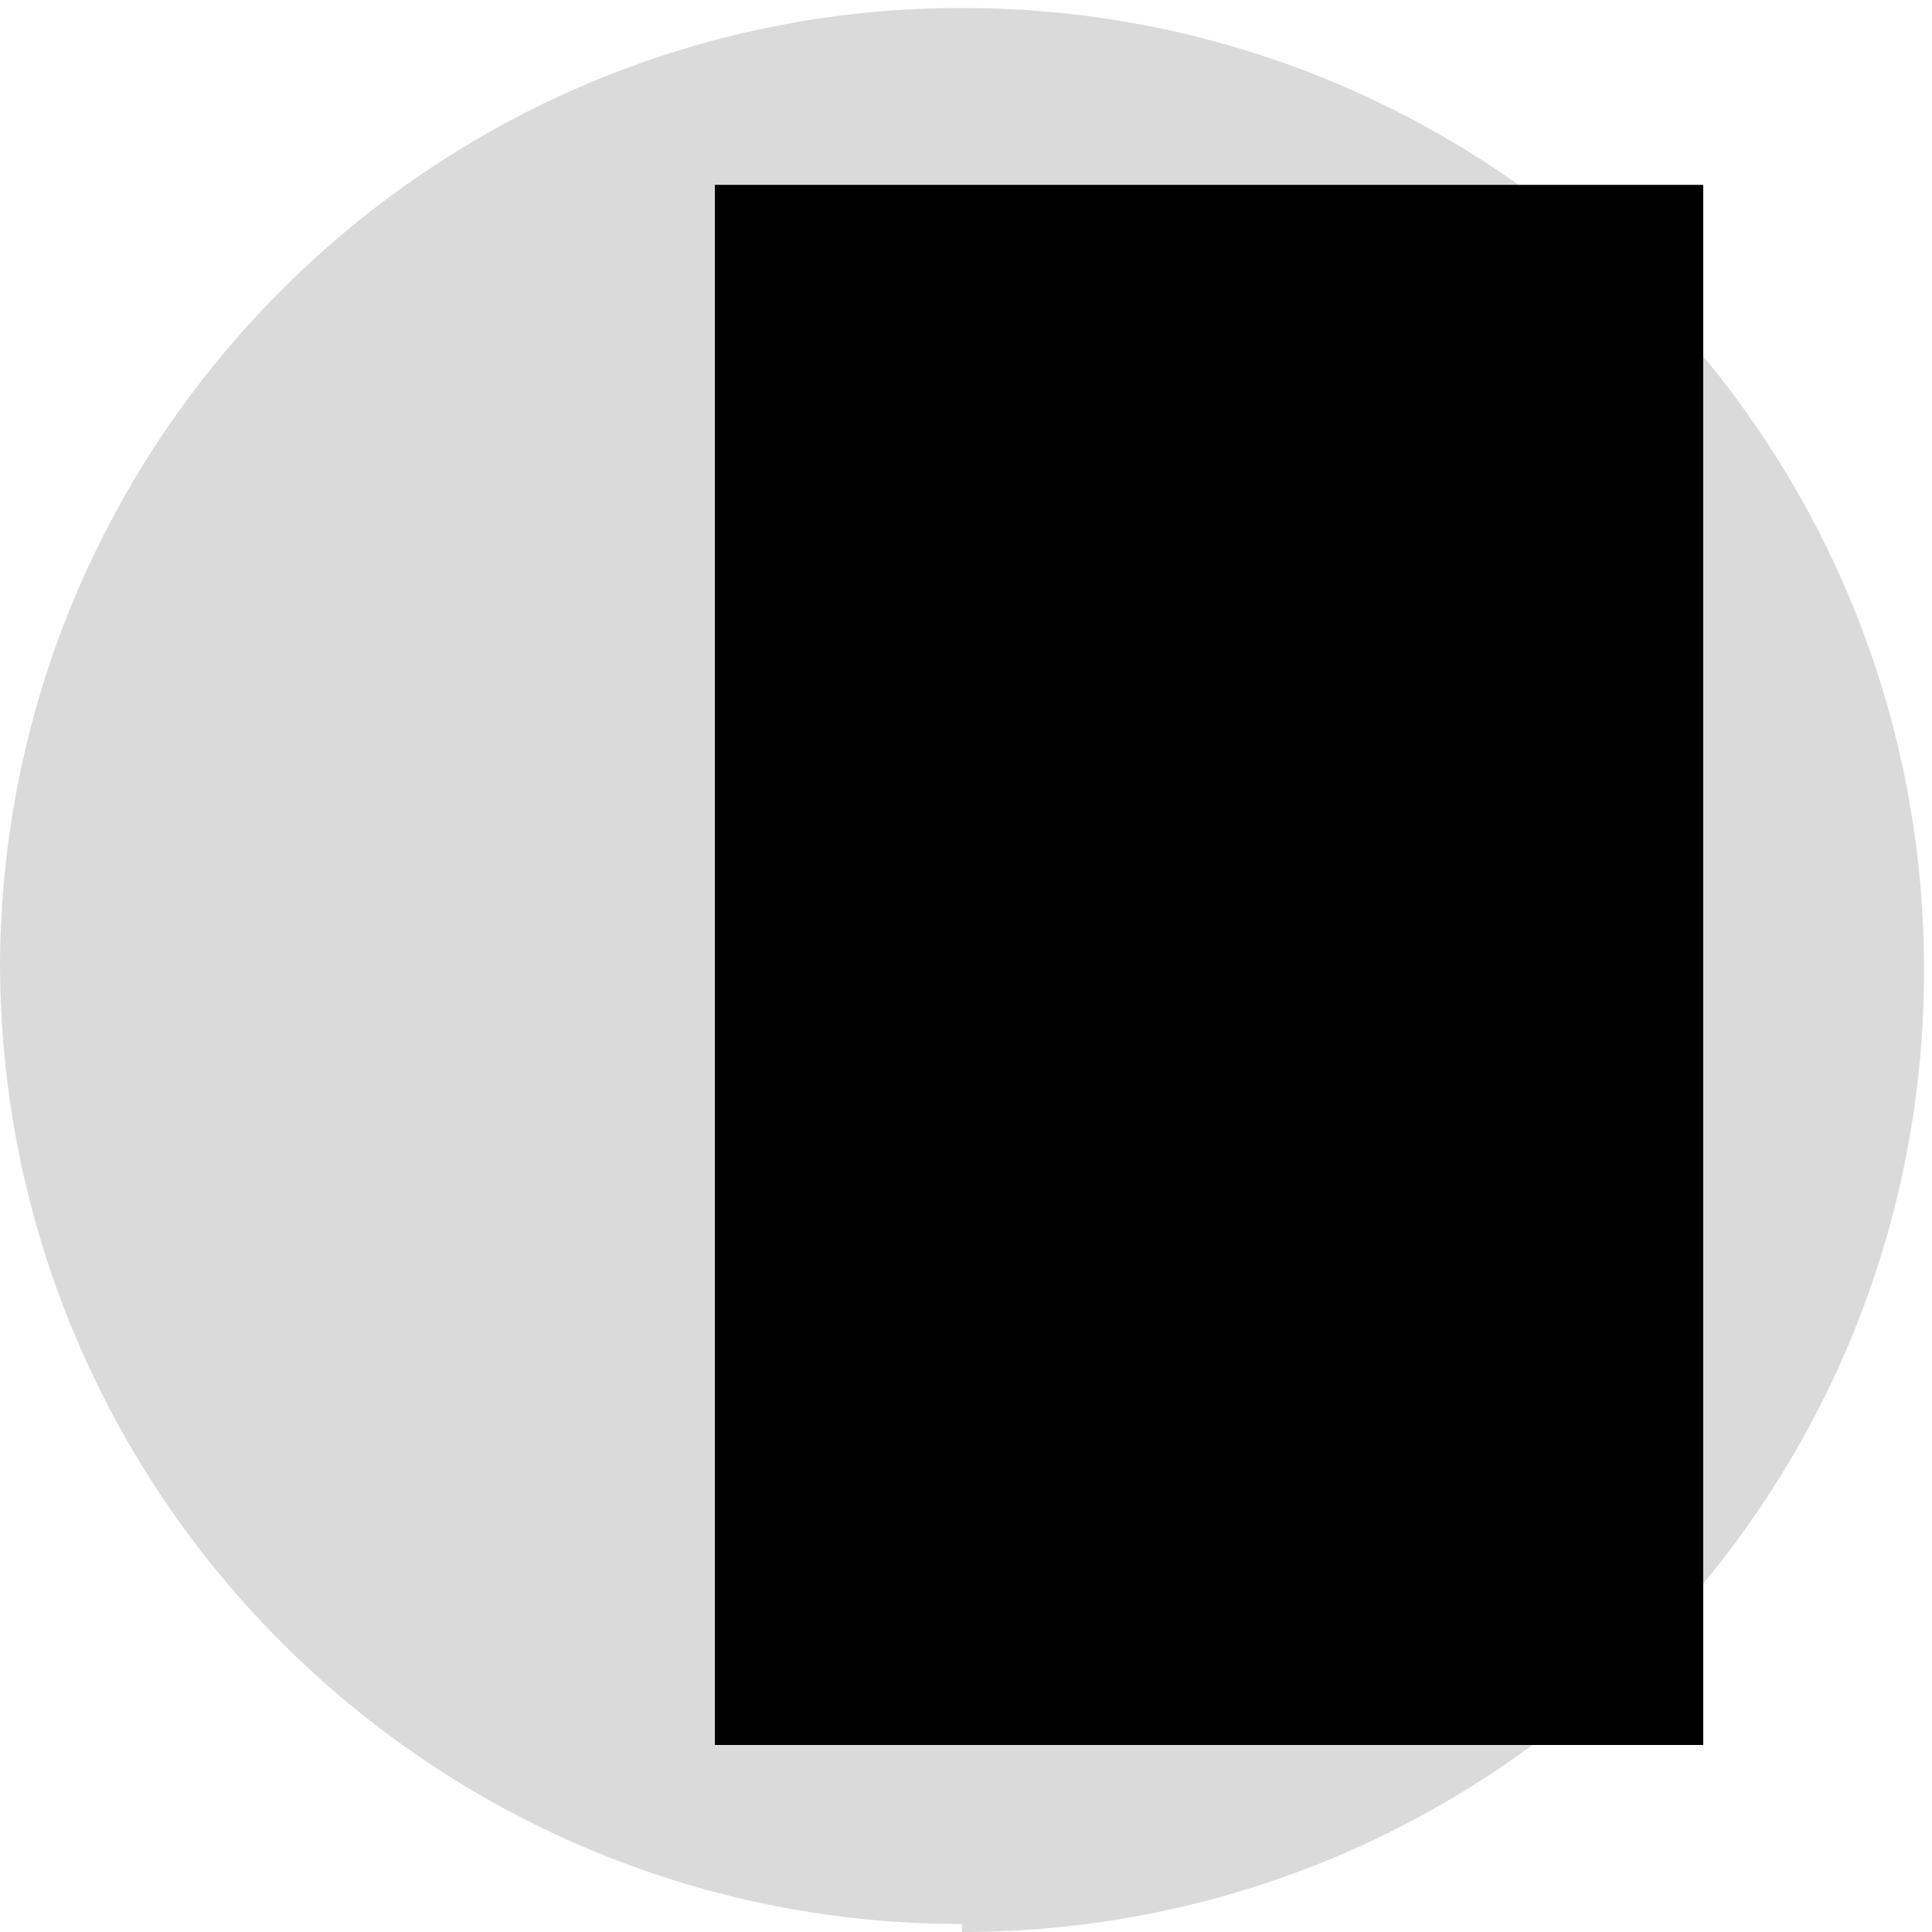 <?xml version="1.0" encoding="utf-8"?>
<!-- Generator: Adobe Illustrator 22.0.0, SVG Export Plug-In . SVG Version: 6.00 Build 0)  -->
<svg version="1.1" id="Ebene_1" xmlns="http://www.w3.org/2000/svg" xmlns:xlink="http://www.w3.org/1999/xlink" x="0px" y="0px"
	 viewBox="0 0 97 97" style="enable-background:new 0 0 97 97;" xml:space="preserve">
<style type="text/css">
	.st0{clip-path:url(#SVGID_2_);}
	.st1{fill:#DADADA;}
	.st2{clip-path:url(#SVGID_5_);}
	.st3{clip-path:url(#SVGID_6_);}
	.st4{fill:#575756;}
	.st5{clip-path:url(#SVGID_6_);fill:#575756;}
	.st6{fill:none;stroke:#DADADA;stroke-width:0.38;stroke-miterlimit:10;}
</style>
<title>Zeichenfläche 1</title>
<g>
	<defs>
		<rect id="SVGID_1_" x="0" y="0" width="97" height="97"/>
	</defs>
	<clipPath id="SVGID_2_">
		<use xlink:href="#SVGID_1_"  style="overflow:visible;"/>
	</clipPath>
	<g class="st0">
		<path class="st1" d="M48.3,97C75,97,96.6,75.4,96.6,48.7C96.6,22,75,0.4,48.3,0.4C21.8,0.4,0.2,21.8,0,48.3
			C0,75,21.6,96.6,48.3,96.6"/>
		<g>
			<defs>
				<rect id="SVGID_3_" x="35.9" y="9.3" width="49.6" height="78.3"/>
			</defs>
			<defs>
				<rect id="SVGID_4_" x="35.9" y="9.3" width="49.6" height="78.3"/>
			</defs>
			<clipPath id="SVGID_5_">
				<use xlink:href="#SVGID_3_"  style="overflow:visible;"/>
			</clipPath>
			<clipPath id="SVGID_6_" class="st2">
				<use xlink:href="#SVGID_4_"  style="overflow:visible;"/>
			</clipPath>
			<g class="st3">
				<path class="st4" d="M52.5,20.1c0-3.3-2.6-6-5.8-6c0,0-0.1,0-0.1,0c-1.6,0-3.1,0.6-4.3,1.7l0,0c-1.1,1.1-1.7,2.7-1.7,4.3
					c0,1.6,0.6,3.1,1.7,4.2c0.8,0.9,1.9,1.5,3.1,1.7l0,0h1.2h1.1c1.2-0.2,2.2-0.8,3.1-1.7l0,0c1.1-1.1,1.7-2.5,1.7-4 M54.3,12.7
					c2,2,3.1,4.7,3.1,7.4c0.1,2.9-1.1,5.6-3.1,7.7l0,0c-0.5,0.5-1.1,1-1.7,1.4v1.7H40.7v-1.7c-0.6-0.4-1.2-0.9-1.7-1.4
					c-2-2-3.1-4.8-3.1-7.7c0-2.9,1.1-5.6,3.1-7.7l0,0c2-2,4.8-3.2,7.7-3.1c2.8,0,5.6,1.1,7.5,3.1L54.3,12.7z M42.2,31.9h9.3v1.4H42
					L42.2,31.9z"/>
			</g>
			<rect x="40.1" y="38" class="st5" width="13.5" height="49.6"/>
			<polygon class="st5" points="40.3,33.9 39.8,34.5 39.8,36.8 53.8,36.8 53.8,34.4 53.4,33.9 			"/>
			<g class="st3">
				<path class="st4" d="M57.2,64L75,40.3l0.2-0.3H84l-1,1.2L57.8,73.4l-0.6,0.8l-0.6-0.8L45.5,59.1l-1-1.2h8.1l0.2,0.3l4.6,5.8"/>
				<path class="st6" d="M57.2,64L75,40.3l0.2-0.3H84l-1,1.2L57.8,73.4l-0.6,0.8l-0.6-0.8L45.5,59.1l-1-1.2h8.1l0.2,0.3L57.2,64z"/>
			</g>
		</g>
	</g>
</g>
</svg>
